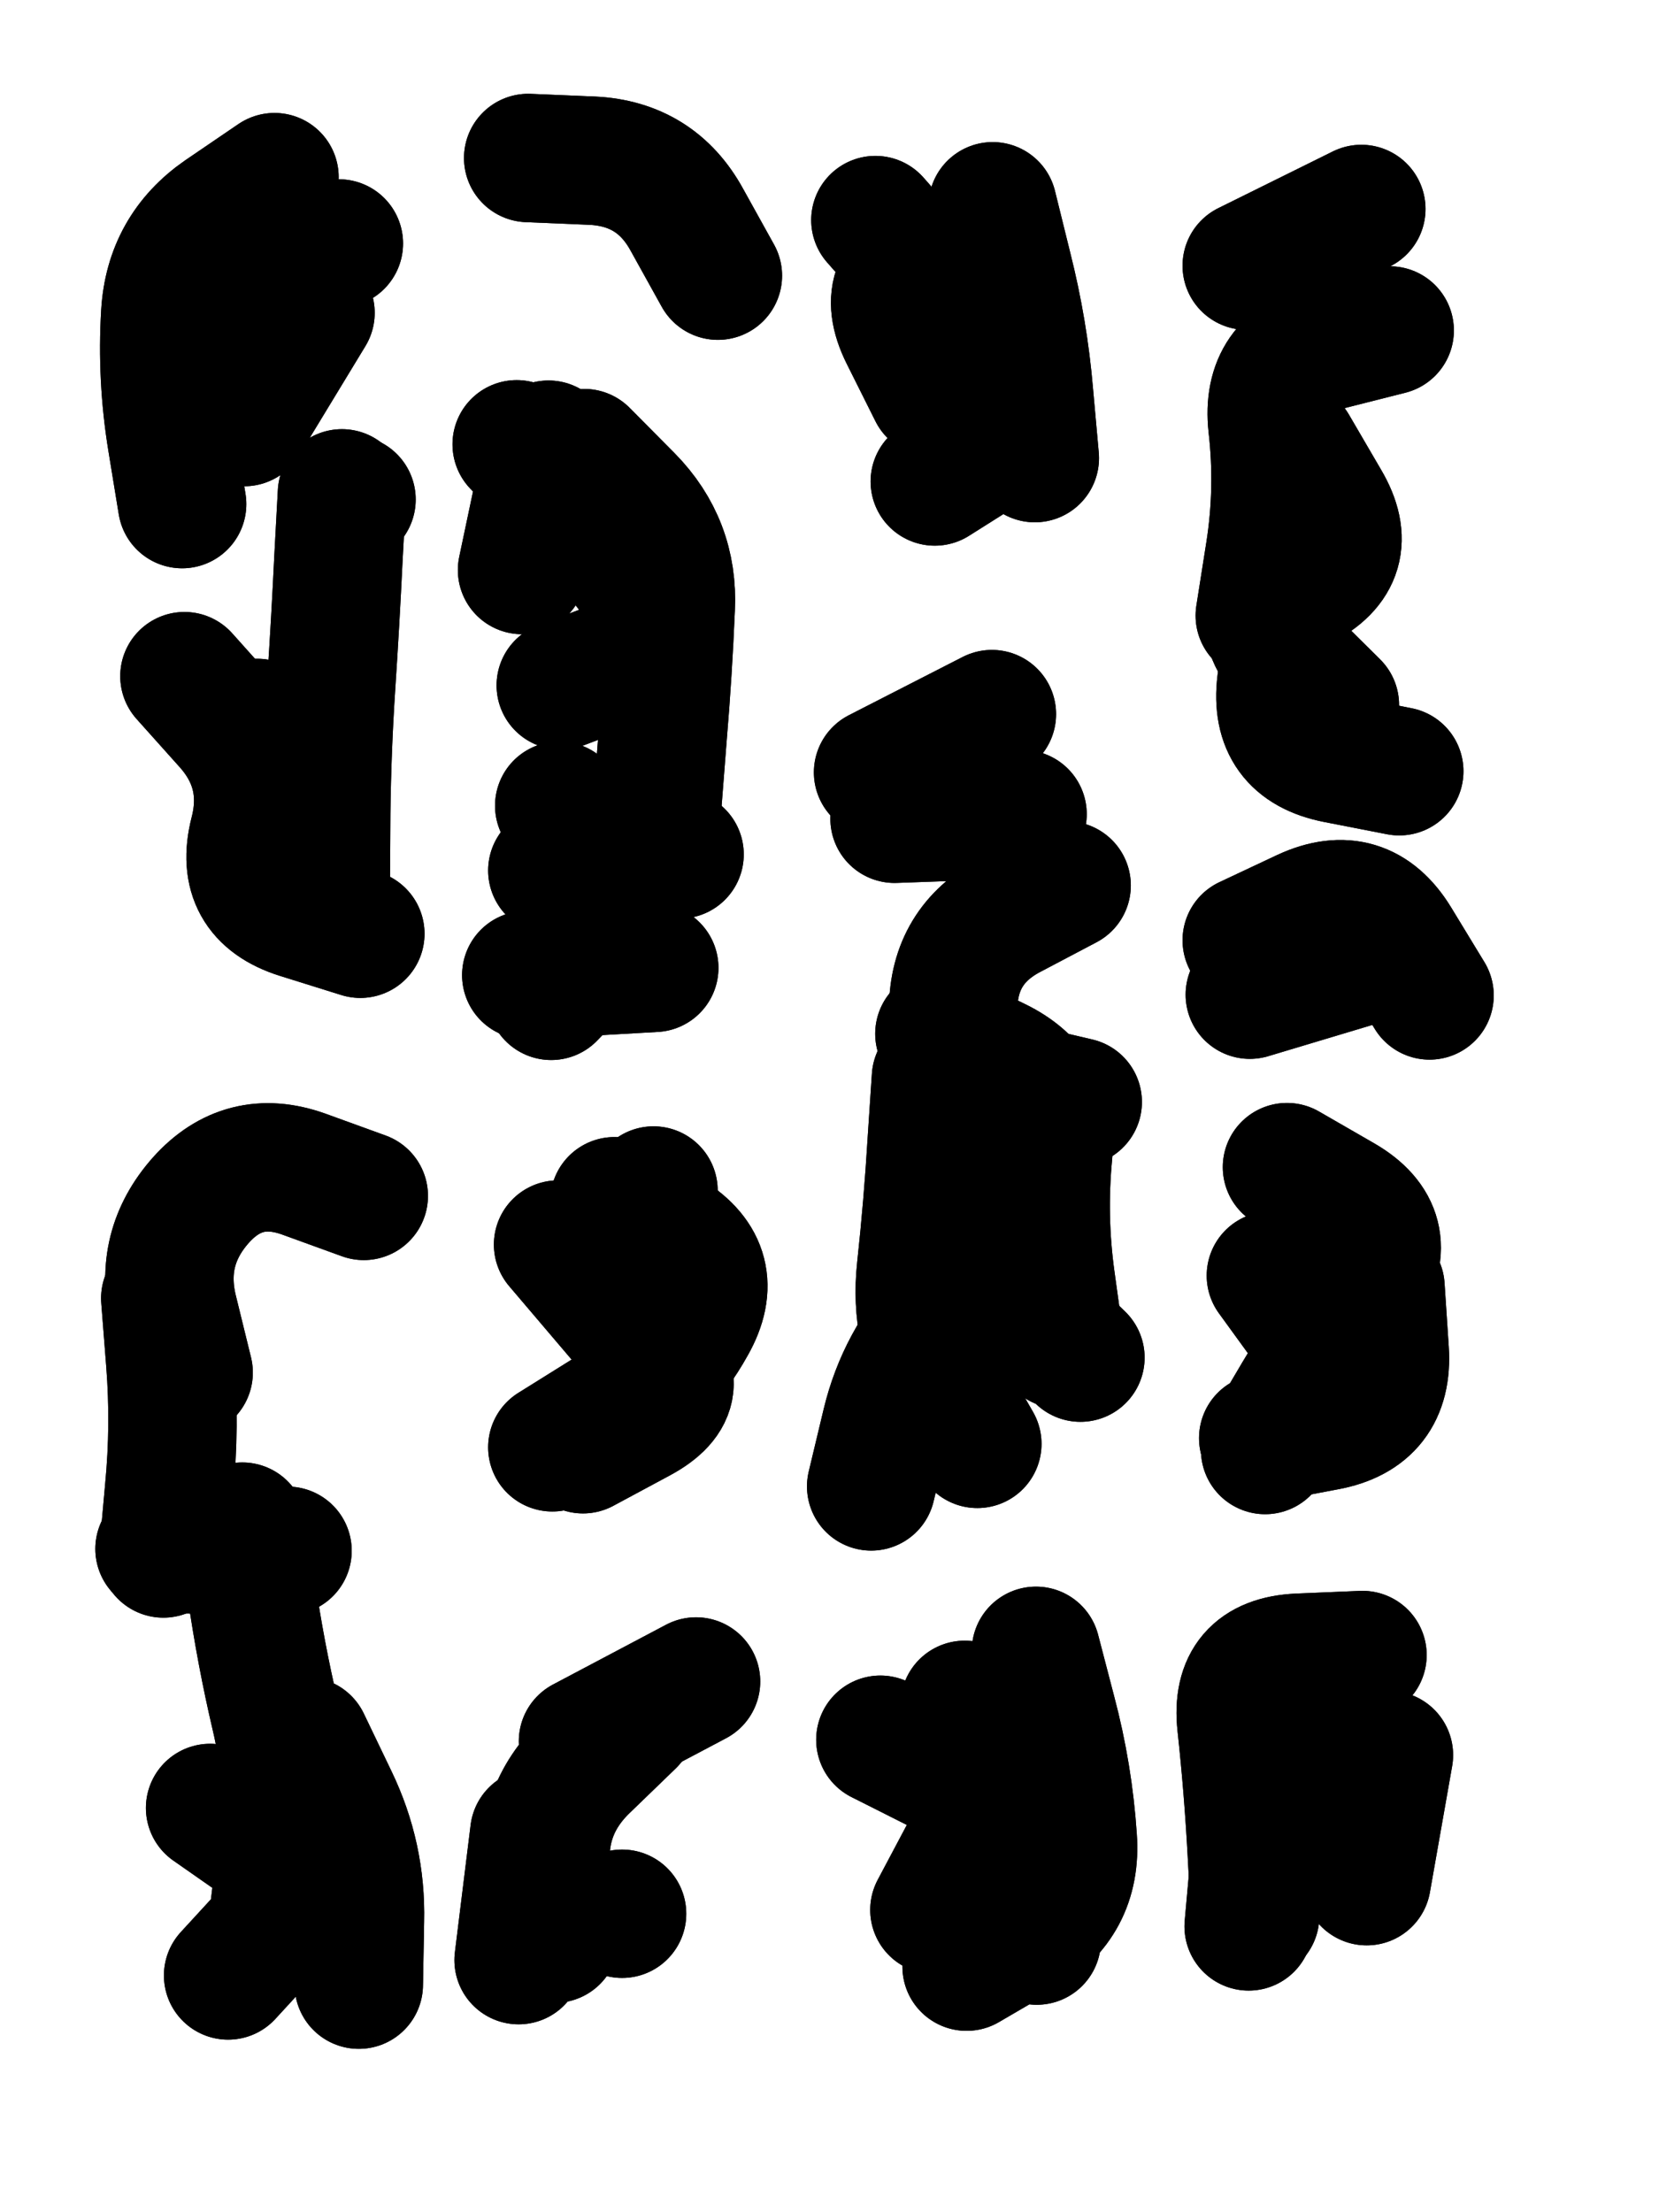 <svg xmlns="http://www.w3.org/2000/svg" viewBox="0 0 4329 5772"><title>Infinite Scribble #324</title><defs><filter id="piece_324_3_4_filter" x="-100" y="-100" width="4529" height="5972" filterUnits="userSpaceOnUse"><feTurbulence result="lineShape_distorted_turbulence" type="turbulence" baseFrequency="2985e-6" numOctaves="3"/><feGaussianBlur in="lineShape_distorted_turbulence" result="lineShape_distorted_turbulence_smoothed" stdDeviation="20100e-3"/><feDisplacementMap in="SourceGraphic" in2="lineShape_distorted_turbulence_smoothed" result="lineShape_distorted_results_shifted" scale="33500e-2" xChannelSelector="R" yChannelSelector="G"/><feOffset in="lineShape_distorted_results_shifted" result="lineShape_distorted" dx="-8375e-2" dy="-8375e-2"/><feGaussianBlur in="lineShape_distorted" result="lineShape_1" stdDeviation="16750e-3"/><feColorMatrix in="lineShape_1" result="lineShape" type="matrix" values="1 0 0 0 0  0 1 0 0 0  0 0 1 0 0  0 0 0 20100e-3 -10050e-3"/><feGaussianBlur in="lineShape" result="shrank_blurred" stdDeviation="15583e-3"/><feColorMatrix in="shrank_blurred" result="shrank" type="matrix" values="1 0 0 0 0 0 1 0 0 0 0 0 1 0 0 0 0 0 15049e-3 -10049e-3"/><feColorMatrix in="lineShape" result="border_filled" type="matrix" values="0.5 0 0 0 -0.15  0 0.5 0 0 -0.15  0 0 0.5 0 -0.15  0 0 0 1 0"/><feComposite in="border_filled" in2="shrank" result="border" operator="out"/><feColorMatrix in="lineShape" result="adjustedColor" type="matrix" values="0.95 0 0 0 -0.05  0 0.95 0 0 -0.05  0 0 0.95 0 -0.05  0 0 0 1 0"/><feMorphology in="lineShape" result="frost1_shrink" operator="erode" radius="33500e-3"/><feColorMatrix in="frost1_shrink" result="frost1" type="matrix" values="2 0 0 0 0.05  0 2 0 0 0.05  0 0 2 0 0.05  0 0 0 0.5 0"/><feMorphology in="lineShape" result="frost2_shrink" operator="erode" radius="100500e-3"/><feColorMatrix in="frost2_shrink" result="frost2" type="matrix" values="2 0 0 0 0.35  0 2 0 0 0.35  0 0 2 0 0.35  0 0 0 0.5 0"/><feMerge result="shapes_linestyle_colors"><feMergeNode in="frost1"/><feMergeNode in="frost2"/></feMerge><feTurbulence result="shapes_linestyle_linestyle_turbulence" type="turbulence" baseFrequency="89e-3" numOctaves="2"/><feDisplacementMap in="shapes_linestyle_colors" in2="shapes_linestyle_linestyle_turbulence" result="frost" scale="-223333e-3" xChannelSelector="R" yChannelSelector="G"/><feMerge result="shapes_linestyle"><feMergeNode in="adjustedColor"/><feMergeNode in="frost"/></feMerge><feComposite in="shapes_linestyle" in2="shrank" result="shapes_linestyle_cropped" operator="atop"/><feComposite in="border" in2="shapes_linestyle_cropped" result="shapes" operator="over"/></filter><filter id="piece_324_3_4_shadow" x="-100" y="-100" width="4529" height="5972" filterUnits="userSpaceOnUse"><feColorMatrix in="SourceGraphic" result="result_blackened" type="matrix" values="0 0 0 0 0  0 0 0 0 0  0 0 0 0 0  0 0 0 0.8 0"/><feGaussianBlur in="result_blackened" result="result_blurred" stdDeviation="100500e-3"/><feComposite in="SourceGraphic" in2="result_blurred" result="result" operator="over"/></filter><filter id="piece_324_3_4_overall" x="-100" y="-100" width="4529" height="5972" filterUnits="userSpaceOnUse"><feTurbulence result="background_texture_bumps" type="fractalNoise" baseFrequency="37e-3" numOctaves="3"/><feDiffuseLighting in="background_texture_bumps" result="background_texture" surfaceScale="1" diffuseConstant="2" lighting-color="#aaa"><feDistantLight azimuth="225" elevation="20"/></feDiffuseLighting><feColorMatrix in="background_texture" result="background_texturelightened" type="matrix" values="0.6 0 0 0 0.8  0 0.6 0 0 0.8  0 0 0.6 0 0.8  0 0 0 1 0"/><feColorMatrix in="SourceGraphic" result="background_darkened" type="matrix" values="2 0 0 0 -1  0 2 0 0 -1  0 0 2 0 -1  0 0 0 1 0"/><feMorphology in="background_darkened" result="background_glow_1_thicken" operator="dilate" radius="0"/><feColorMatrix in="background_glow_1_thicken" result="background_glow_1_thicken_colored" type="matrix" values="0 0 0 0 0  0 0 0 0 0  0 0 0 0 0  0 0 0 0.7 0"/><feGaussianBlur in="background_glow_1_thicken_colored" result="background_glow_1" stdDeviation="106800e-3"/><feMorphology in="background_darkened" result="background_glow_2_thicken" operator="dilate" radius="0"/><feColorMatrix in="background_glow_2_thicken" result="background_glow_2_thicken_colored" type="matrix" values="0 0 0 0 0  0 0 0 0 0  0 0 0 0 0  0 0 0 0 0"/><feGaussianBlur in="background_glow_2_thicken_colored" result="background_glow_2" stdDeviation="0"/><feComposite in="background_glow_1" in2="background_glow_2" result="background_glow" operator="out"/><feBlend in="background_glow" in2="background_texturelightened" result="background" mode="normal"/></filter><clipPath id="piece_324_3_4_clip"><rect x="0" y="0" width="4329" height="5772"/></clipPath><g id="layer_3" filter="url(#piece_324_3_4_filter)" stroke-width="335" stroke-linecap="round" fill="none"><path d="M 565 1848 Q 565 1848 676 1972 Q 788 2096 746 2258 Q 705 2420 864 2470 L 1024 2520 M 559 1399 Q 559 1399 532 1234 Q 505 1069 515 902 Q 525 735 662 640 L 800 546 M 1001 1387 L 1001 1387" stroke="hsl(168,100%,55%)"/><path d="M 1547 1872 Q 1547 1872 1703 1813 Q 1859 1754 1761 1618 Q 1664 1483 1548 1363 L 1432 1243 M 1462 496 Q 1462 496 1629 503 Q 1796 511 1876 657 L 1957 803 M 1525 2355 L 1857 2313" stroke="hsl(220,100%,65%)"/><path d="M 2368 658 Q 2368 658 2478 783 Q 2588 908 2696 1035 Q 2805 1162 2664 1251 L 2523 1340" stroke="hsl(253,100%,68%)"/><path d="M 3567 1923 Q 3567 1923 3448 1805 Q 3330 1688 3479 1613 Q 3628 1538 3543 1394 L 3459 1250 M 3337 2537 Q 3337 2537 3488 2466 Q 3640 2396 3727 2538 L 3814 2681 M 3636 629 L 3337 777" stroke="hsl(307,100%,62%)"/><path d="M 2867 2394 Q 2867 2394 2719 2472 Q 2572 2550 2571 2717 Q 2570 2884 2733 2921 L 2896 2959 M 2357 3962 Q 2357 3962 2396 3799 Q 2435 3637 2549 3515 Q 2663 3394 2783 3510 L 2903 3626 M 2672 1947 L 2375 2099" stroke="hsl(279,100%,62%)"/><path d="M 882 4627 Q 882 4627 954 4777 Q 1027 4928 1023 5095 L 1020 5262 M 576 3665 Q 576 3665 536 3502 Q 497 3340 608 3215 Q 719 3091 876 3147 L 1033 3204 M 834 4130 L 500 4125" stroke="hsl(216,100%,57%)"/><path d="M 1687 3218 Q 1687 3218 1829 3305 Q 1971 3393 1889 3538 Q 1808 3684 1666 3772 L 1525 3860" stroke="hsl(248,100%,64%)"/><path d="M 3442 3129 Q 3442 3129 3586 3212 Q 3731 3296 3643 3438 Q 3556 3580 3470 3723 L 3385 3867" stroke="hsl(0,100%,54%)"/><path d="M 1605 4627 L 1900 4471 M 1707 5077 L 1707 5077" stroke="hsl(265,100%,61%)"/><path d="M 2787 4391 Q 2787 4391 2829 4552 Q 2872 4714 2883 4880 Q 2895 5047 2750 5131 L 2606 5215" stroke="hsl(317,100%,55%)"/><path d="M 3359 5083 Q 3359 5083 3350 4916 Q 3341 4749 3323 4583 Q 3305 4417 3472 4409 L 3639 4402" stroke="hsl(12,100%,51%)"/></g><g id="layer_2" filter="url(#piece_324_3_4_filter)" stroke-width="335" stroke-linecap="round" fill="none"><path d="M 976 1371 Q 976 1371 967 1538 Q 959 1705 948 1871 Q 937 2038 935 2205 L 934 2372 M 968 719 L 662 852" stroke="hsl(208,100%,68%)"/><path d="M 1608 1266 Q 1608 1266 1725 1384 Q 1842 1503 1834 1670 Q 1827 1837 1813 2003 L 1800 2170 M 1457 2628 L 1791 2609" stroke="hsl(250,100%,75%)"/><path d="M 2674 622 Q 2674 622 2714 784 Q 2755 946 2769 1112 L 2784 1279" stroke="hsl(282,100%,73%)"/><path d="M 3371 1690 Q 3371 1690 3397 1525 Q 3423 1360 3404 1194 Q 3386 1028 3548 987 L 3710 946 M 3665 2583 L 3345 2679" stroke="hsl(2,100%,66%)"/><path d="M 2535 2781 Q 2535 2781 2685 2854 Q 2835 2927 2819 3093 Q 2803 3260 2826 3425 L 2849 3591 M 2418 2220 L 2752 2208" stroke="hsl(320,100%,66%)"/><path d="M 510 4137 Q 510 4137 525 3970 Q 541 3804 528 3637 L 515 3471 M 632 4801 Q 632 4801 768 4896 Q 905 4992 792 5115 L 679 5238" stroke="hsl(247,100%,66%)"/><path d="M 1789 3190 Q 1789 3190 1717 3340 Q 1645 3491 1772 3599 Q 1899 3707 1752 3786 L 1605 3865" stroke="hsl(277,100%,70%)"/><path d="M 3686 3442 Q 3686 3442 3697 3608 Q 3708 3775 3544 3805 L 3380 3836" stroke="hsl(20,100%,61%)"/><path d="M 1531 5142 Q 1531 5142 1510 4976 Q 1490 4810 1610 4694 L 1730 4578" stroke="hsl(297,100%,66%)"/><path d="M 2601 4532 Q 2601 4532 2691 4672 Q 2781 4813 2785 4980 L 2789 5147" stroke="hsl(6,100%,59%)"/><path d="M 3342 5110 Q 3342 5110 3357 4943 Q 3373 4777 3464 4637 L 3555 4497" stroke="hsl(31,100%,58%)"/></g><g id="layer_1" filter="url(#piece_324_3_4_filter)" stroke-width="335" stroke-linecap="round" fill="none"><path d="M 755 1970 L 868 2284 M 721 1185 L 894 900" stroke="hsl(241,100%,79%)"/><path d="M 1543 2186 Q 1543 2186 1649 2314 Q 1755 2443 1638 2562 L 1522 2682 M 1446 1571 L 1515 1244" stroke="hsl(280,100%,81%)"/><path d="M 2518 1108 Q 2518 1108 2443 958 Q 2369 809 2528 759 L 2688 710" stroke="hsl(325,100%,78%)"/><path d="M 3735 2096 Q 3735 2096 3571 2064 Q 3407 2032 3427 1866 Q 3447 1700 3452 1533 L 3458 1366" stroke="hsl(22,100%,73%)"/><path d="M 2634 3851 Q 2634 3851 2551 3706 Q 2469 3561 2487 3395 Q 2505 3229 2515 3062 L 2526 2896" stroke="hsl(7,100%,72%)"/><path d="M 716 4067 Q 716 4067 740 4232 Q 764 4398 802 4560 Q 841 4723 821 4889 L 801 5055" stroke="hsl(276,100%,72%)"/><path d="M 1756 3585 L 1540 3331" stroke="hsl(317,100%,74%)"/><path d="M 3400 3412 L 3596 3682" stroke="hsl(39,100%,67%)"/><path d="M 1437 5198 L 1478 4866" stroke="hsl(357,100%,69%)"/><path d="M 2381 4623 Q 2381 4623 2530 4698 Q 2679 4773 2600 4920 L 2522 5067" stroke="hsl(24,100%,66%)"/><path d="M 3708 4663 L 3650 4992" stroke="hsl(51,100%,62%)"/></g></defs><g filter="url(#piece_324_3_4_overall)" clip-path="url(#piece_324_3_4_clip)"><use href="#layer_3"/><use href="#layer_2"/><use href="#layer_1"/></g><g clip-path="url(#piece_324_3_4_clip)"><use href="#layer_3" filter="url(#piece_324_3_4_shadow)"/><use href="#layer_2" filter="url(#piece_324_3_4_shadow)"/><use href="#layer_1" filter="url(#piece_324_3_4_shadow)"/></g></svg>